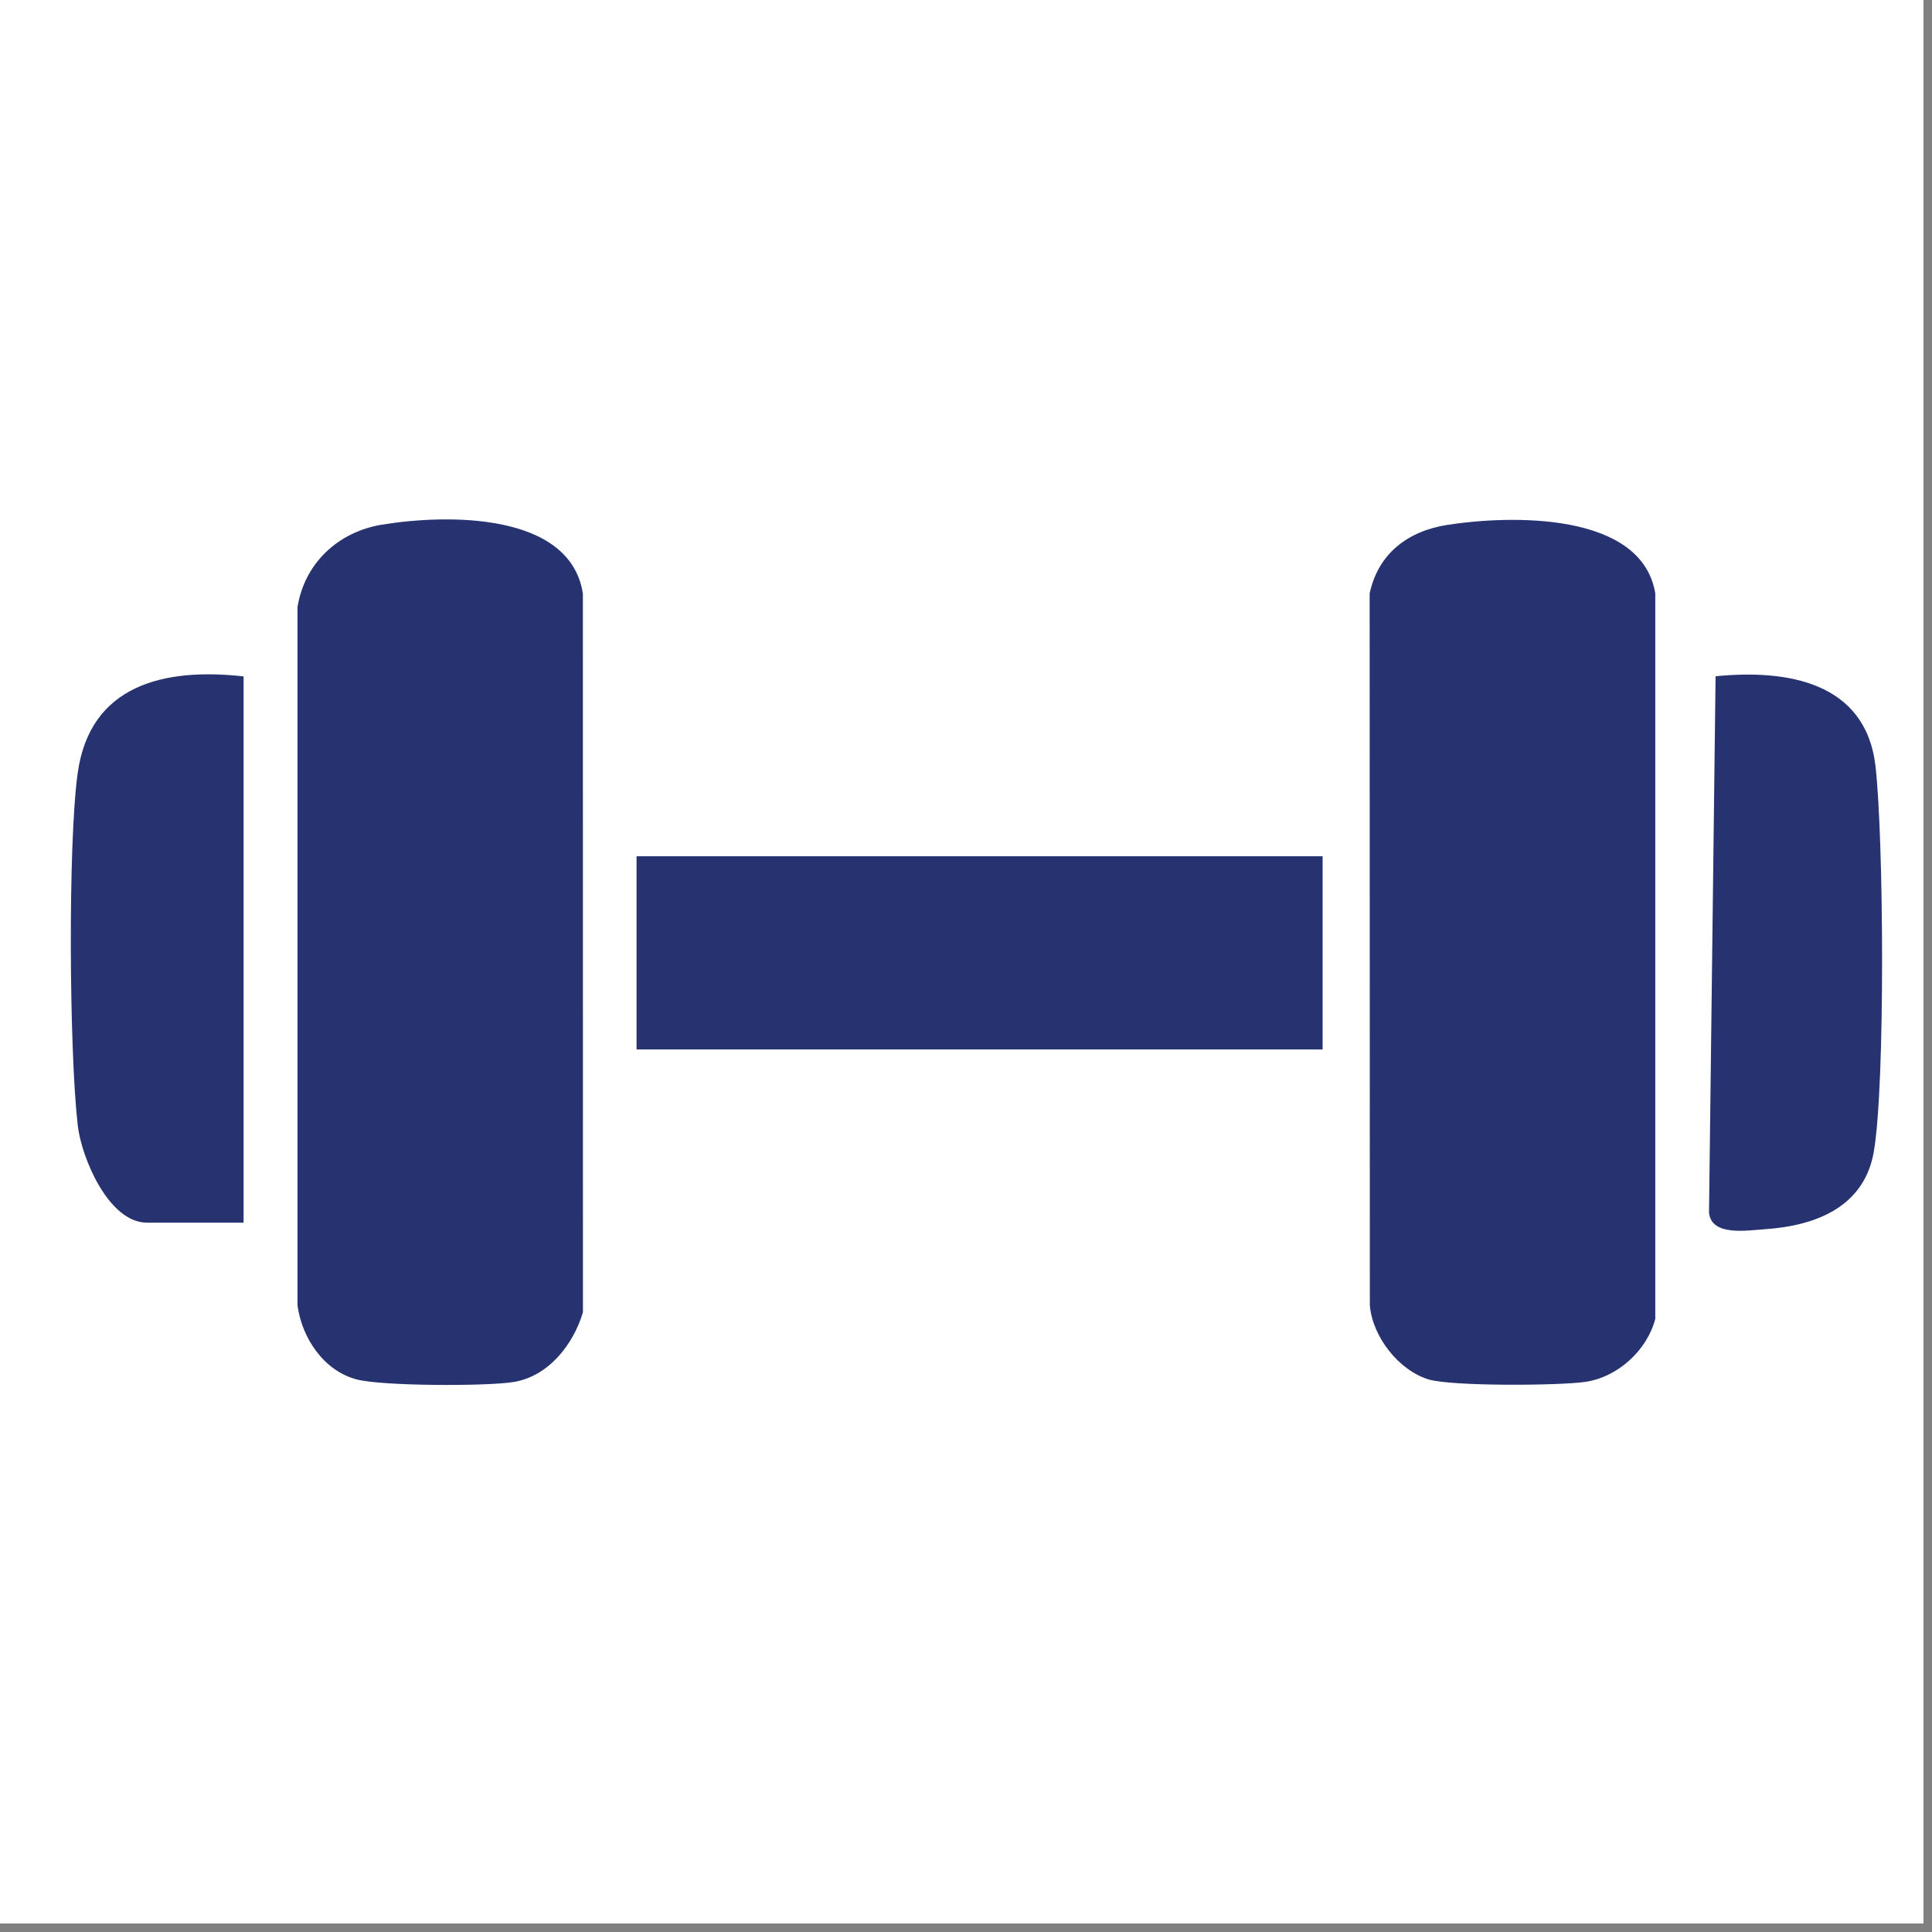 <svg xmlns="http://www.w3.org/2000/svg" xmlns:xlink="http://www.w3.org/1999/xlink" width="150" zoomAndPan="magnify" viewBox="0 0 112.5 112.5" height="150" preserveAspectRatio="xMidYMid meet" version="1.0"><rect x="0" y="0" width="112.5" height="112.5" fill="#808080" stroke="none"/><defs><clipPath id="9503bfcd58"><path d="M 0 0 L 112.004 0 L 112.004 112.004 L 0 112.004 Z M 0 0 " clip-rule="nonzero"/></clipPath><clipPath id="77f0fe7ca6"><path d="M 79.59 30.203 L 96.418 30.203 L 96.418 80.684 L 79.59 80.684 Z M 79.59 30.203 " clip-rule="nonzero"/></clipPath><clipPath id="2fefeddee9"><path d="M 84.289 30.562 C 87.926 30 95.59 29.781 96.387 34.551 L 96.387 76.797 C 95.914 78.621 94.203 80.199 92.297 80.469 C 90.734 80.691 84.559 80.727 83.203 80.328 C 81.457 79.809 79.918 77.84 79.766 76.012 L 79.754 34.562 C 80.25 32.215 82.008 30.914 84.289 30.562 " clip-rule="nonzero"/></clipPath><clipPath id="b5aa62670b"><path d="M 0.59 0.203 L 17.418 0.203 L 17.418 50.684 L 0.59 50.684 Z M 0.59 0.203 " clip-rule="nonzero"/></clipPath><clipPath id="0e00d0b6ab"><path d="M 5.289 0.562 C 8.926 0 16.59 -0.219 17.387 4.551 L 17.387 46.797 C 16.914 48.621 15.203 50.199 13.297 50.469 C 11.734 50.691 5.559 50.727 4.203 50.328 C 2.457 49.809 0.918 47.84 0.766 46.012 L 0.754 4.562 C 1.25 2.215 3.008 0.914 5.289 0.562 " clip-rule="nonzero"/></clipPath><clipPath id="1ee6cfdddb"><rect x="0" width="18" y="0" height="51"/></clipPath><clipPath id="6bb3cc22fa"><path d="M 17.242 30.203 L 34 30.203 L 34 80.684 L 17.242 80.684 Z M 17.242 30.203 " clip-rule="nonzero"/></clipPath><clipPath id="67997e5777"><path d="M 22.227 30.555 C 25.883 29.945 33.195 29.773 33.941 34.562 L 33.945 76.414 C 33.375 78.32 31.914 80.168 29.867 80.48 C 28.266 80.727 22.254 80.715 20.77 80.324 C 18.844 79.82 17.578 77.902 17.324 76.012 L 17.324 35.344 C 17.742 32.785 19.684 30.98 22.23 30.551 " clip-rule="nonzero"/></clipPath><clipPath id="1b0b1a1c09"><path d="M 0.242 0.203 L 17 0.203 L 17 50.684 L 0.242 50.684 Z M 0.242 0.203 " clip-rule="nonzero"/></clipPath><clipPath id="8bdb54133a"><path d="M 5.227 0.555 C 8.883 -0.055 16.195 -0.227 16.941 4.562 L 16.945 46.414 C 16.375 48.32 14.914 50.168 12.867 50.48 C 11.266 50.727 5.254 50.715 3.77 50.324 C 1.844 49.82 0.578 47.902 0.324 46.012 L 0.324 5.344 C 0.742 2.785 2.684 0.98 5.23 0.551 " clip-rule="nonzero"/></clipPath><clipPath id="06d945138b"><rect x="0" width="17" y="0" height="51"/></clipPath><clipPath id="ab7d833ee6"><path d="M 37.066 49.859 L 77.016 49.859 L 77.016 61.109 L 37.066 61.109 Z M 37.066 49.859 " clip-rule="nonzero"/></clipPath><clipPath id="de43ead5dc"><path d="M 0.066 0.859 L 40.016 0.859 L 40.016 12.109 L 0.066 12.109 Z M 0.066 0.859 " clip-rule="nonzero"/></clipPath><clipPath id="8ceef23a21"><rect x="0" width="41" y="0" height="13"/></clipPath><clipPath id="e38d6892b4"><path d="M 4.082 39.266 L 14.223 39.266 L 14.223 71.41 L 4.082 71.41 Z M 4.082 39.266 " clip-rule="nonzero"/></clipPath><clipPath id="cd4da41634"><path d="M 14.184 39.387 L 14.184 71.195 L 8.559 71.195 C 6.328 71.195 4.746 67.426 4.527 65.531 C 4.035 61.246 3.949 49.227 4.52 45.047 C 5.227 39.828 9.629 38.879 14.184 39.387 " clip-rule="nonzero"/></clipPath><clipPath id="b29ff60c31"><path d="M 0.082 0.266 L 10.223 0.266 L 10.223 32.203 L 0.082 32.203 Z M 0.082 0.266 " clip-rule="nonzero"/></clipPath><clipPath id="7e1d95fafd"><path d="M 10.184 0.387 L 10.184 32.195 L 4.559 32.195 C 2.328 32.195 0.746 28.426 0.527 26.531 C 0.035 22.246 -0.051 10.227 0.52 6.047 C 1.227 0.828 5.629 -0.121 10.184 0.387 " clip-rule="nonzero"/></clipPath><clipPath id="1b33815e7e"><rect x="0" width="11" y="0" height="33"/></clipPath><clipPath id="973cf66b6e"><path d="M 99.438 39.266 L 109.793 39.266 L 109.793 71.84 L 99.438 71.84 Z M 99.438 39.266 " clip-rule="nonzero"/></clipPath><clipPath id="6dda4848ee"><path d="M 99.898 39.379 C 104.047 38.965 108.648 39.703 109.211 44.621 C 109.688 48.809 109.785 63.066 109.117 67.031 C 108.578 70.258 105.773 71.367 102.809 71.574 C 101.707 71.652 99.656 71.996 99.516 70.617 Z M 99.898 39.379 " clip-rule="nonzero"/></clipPath><clipPath id="17aeb3598d"><path d="M 0.438 0.266 L 10.793 0.266 L 10.793 32.84 L 0.438 32.84 Z M 0.438 0.266 " clip-rule="nonzero"/></clipPath><clipPath id="6d36d4176d"><path d="M 0.898 0.379 C 5.047 -0.035 9.648 0.703 10.211 5.621 C 10.688 9.809 10.785 24.066 10.117 28.031 C 9.578 31.258 6.773 32.367 3.809 32.574 C 2.707 32.652 0.656 32.996 0.516 31.617 Z M 0.898 0.379 " clip-rule="nonzero"/></clipPath><clipPath id="cf7b707f70"><rect x="0" width="11" y="0" height="33"/></clipPath></defs><g clip-path="url(#9503bfcd58)"><path fill="#ffffff" d="M 0 0 L 112.004 0 L 112.004 112.004 L 0 112.004 Z M 0 0 " fill-opacity="1" fill-rule="nonzero"/></g><g clip-path="url(#77f0fe7ca6)"><g clip-path="url(#2fefeddee9)"><g transform="matrix(1, 0, 0, 1, 79, 30)"><g clip-path="url(#1ee6cfdddb)"><g clip-path="url(#b5aa62670b)"><g clip-path="url(#0e00d0b6ab)"><rect x="-103.75" width="162" fill="#263370" height="162" y="-54.75" fill-opacity="1"/></g></g></g></g></g></g><g clip-path="url(#6bb3cc22fa)"><g clip-path="url(#67997e5777)"><g transform="matrix(1, 0, 0, 1, 17, 30)"><g clip-path="url(#06d945138b)"><g clip-path="url(#1b0b1a1c09)"><g clip-path="url(#8bdb54133a)"><rect x="-41.75" width="162" fill="#263370" height="162" y="-54.75" fill-opacity="1"/></g></g></g></g></g></g><g clip-path="url(#ab7d833ee6)"><g transform="matrix(1, 0, 0, 1, 37, 49)"><g clip-path="url(#8ceef23a21)"><g clip-path="url(#de43ead5dc)"><rect x="-61.75" width="162" fill="#263370" height="162" y="-73.75" fill-opacity="1"/></g></g></g></g><g clip-path="url(#e38d6892b4)"><g clip-path="url(#cd4da41634)"><g transform="matrix(1, 0, 0, 1, 4, 39)"><g clip-path="url(#1b33815e7e)"><g clip-path="url(#b29ff60c31)"><g clip-path="url(#7e1d95fafd)"><rect x="-28.75" width="162" fill="#263370" height="162" y="-63.75" fill-opacity="1"/></g></g></g></g></g></g><g clip-path="url(#973cf66b6e)"><g clip-path="url(#6dda4848ee)"><g transform="matrix(1, 0, 0, 1, 99, 39)"><g clip-path="url(#cf7b707f70)"><g clip-path="url(#17aeb3598d)"><g clip-path="url(#6d36d4176d)"><rect x="-123.75" width="162" fill="#263370" height="162" y="-63.75" fill-opacity="1"/></g></g></g></g></g></g></svg>